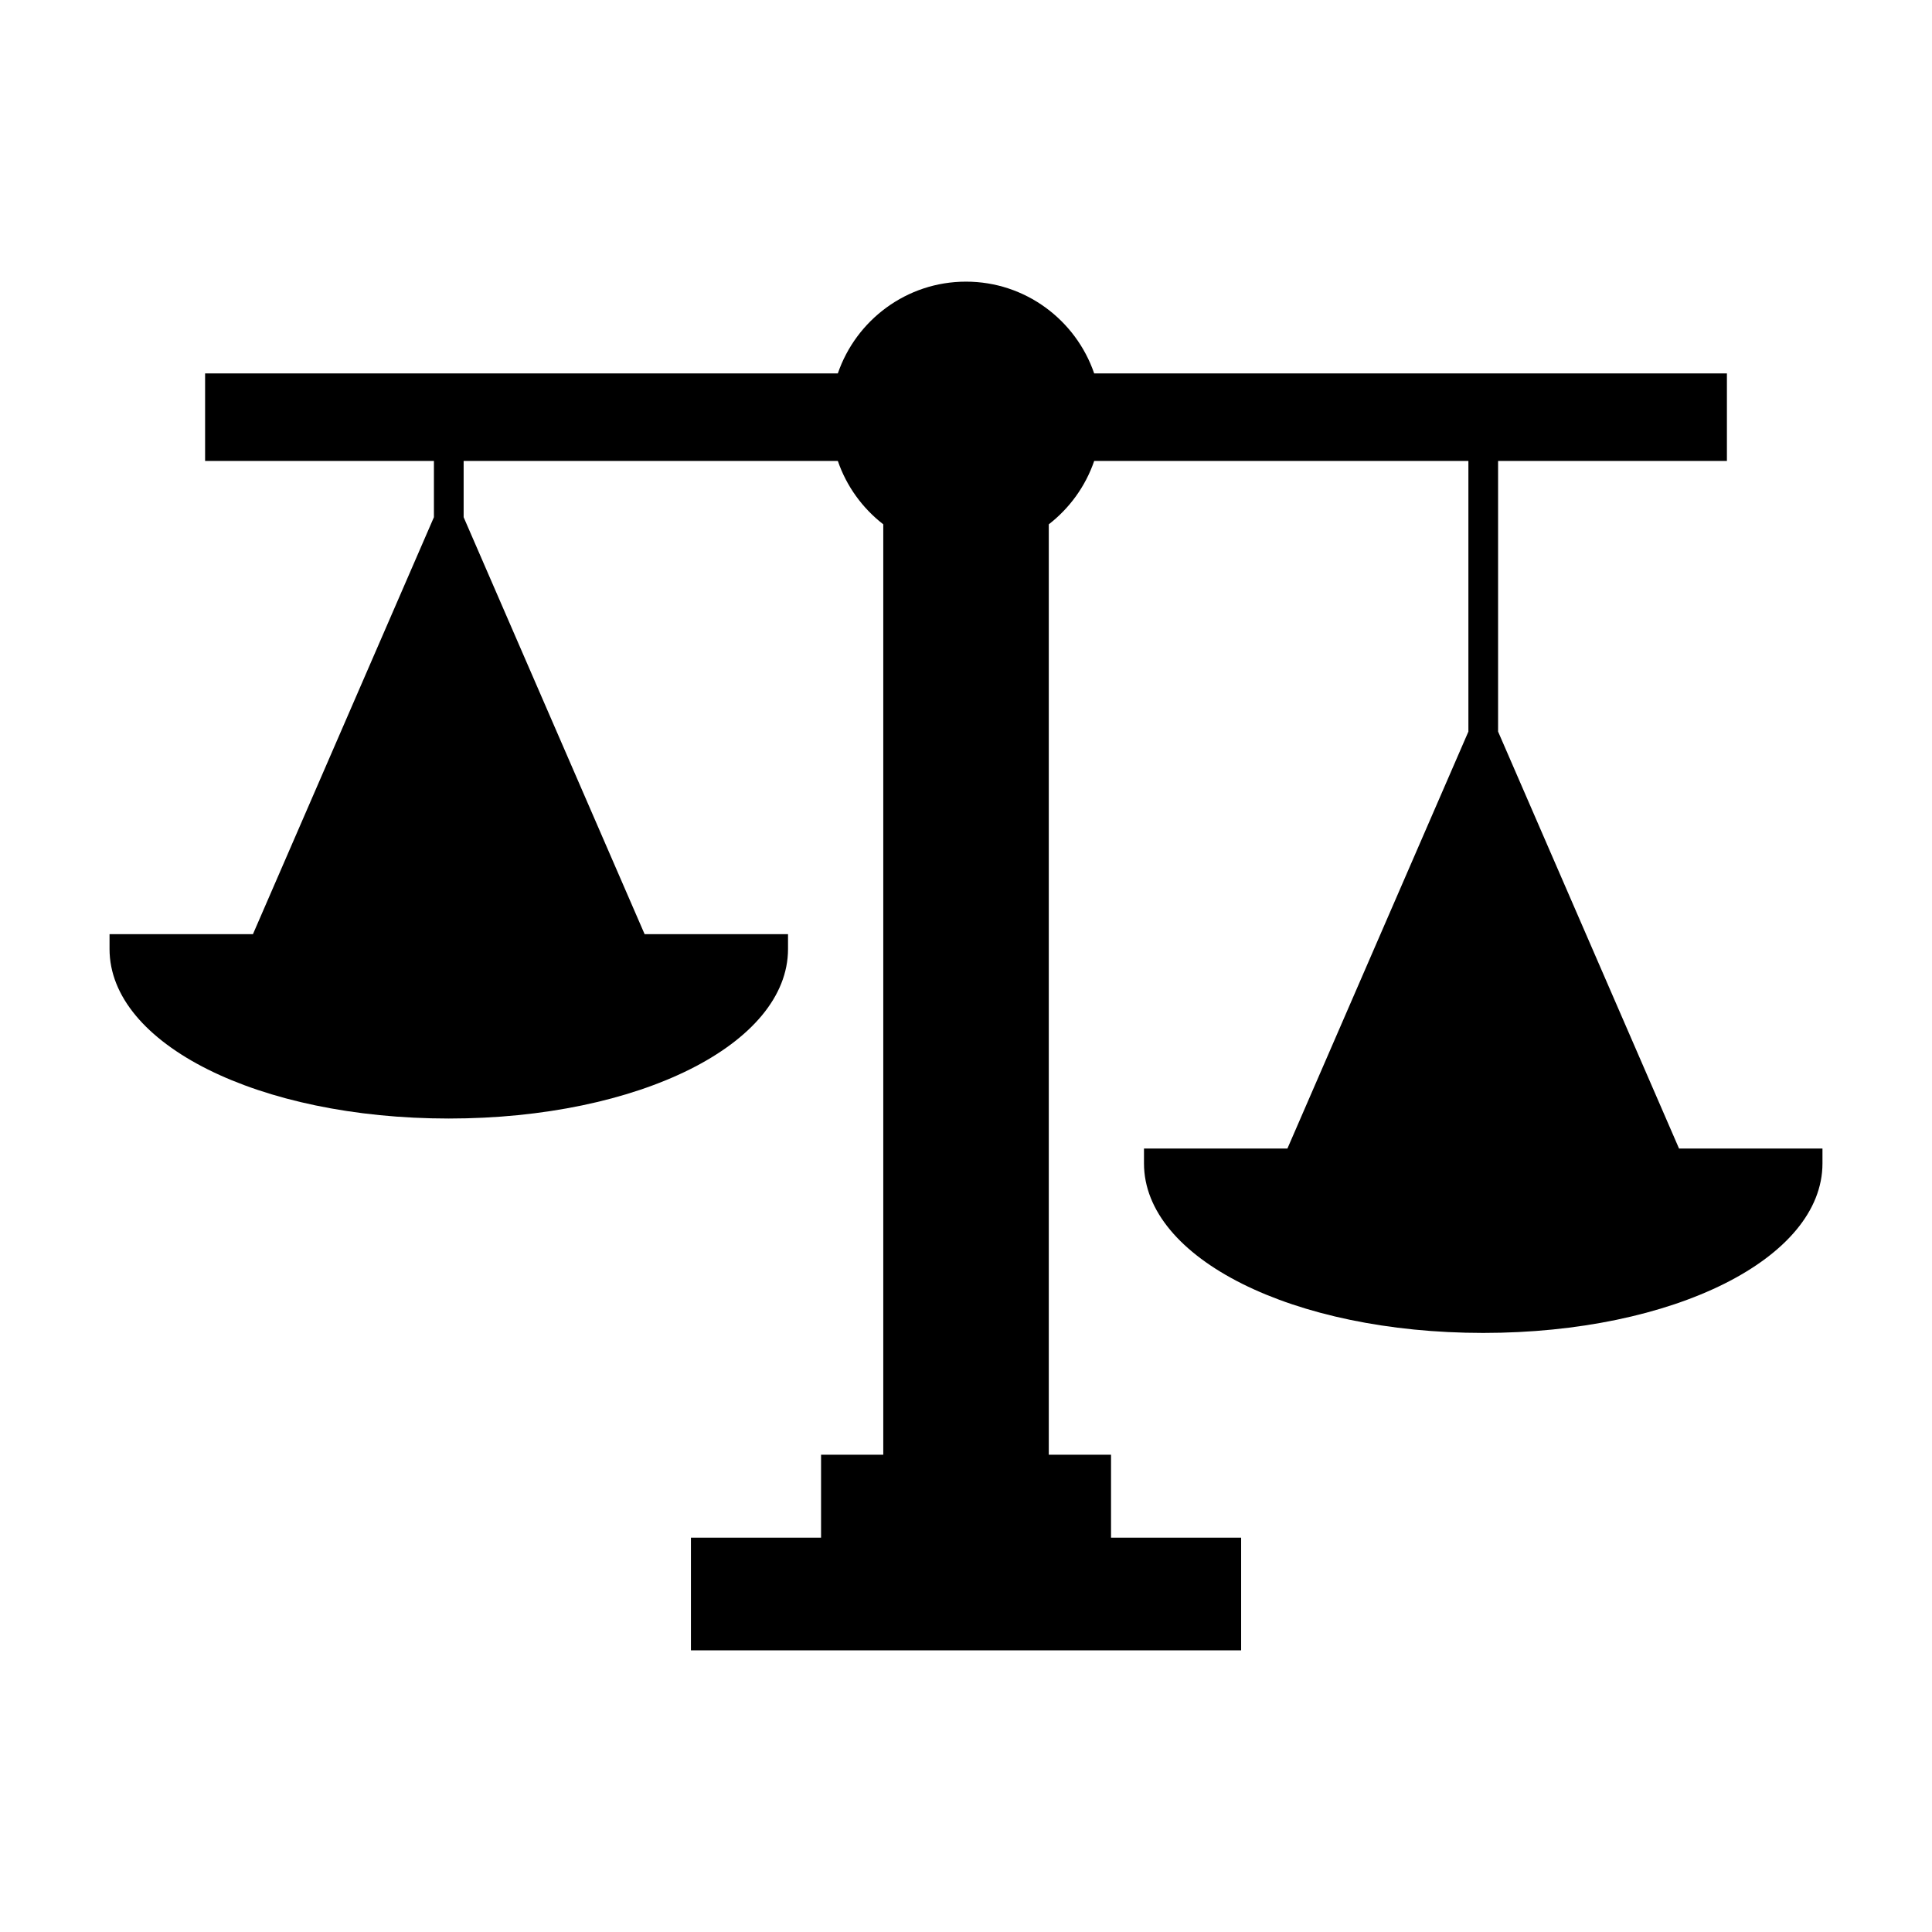 <?xml version="1.0" encoding="UTF-8"?>
<!-- Uploaded to: ICON Repo, www.svgrepo.com, Generator: ICON Repo Mixer Tools -->
<svg fill="#000000" width="800px" height="800px" version="1.1" viewBox="144 144 512 512" xmlns="http://www.w3.org/2000/svg">
 <path d="m541.01 337.88v-71.719h60.641v-23.195l-167.68-0.004c-4.84-14.129-18.223-24.324-33.969-24.324-15.75 0-29.125 10.195-33.969 24.324h-167.68v23.195h60.641v14.906l-47.961 110.5h-38.004v3.938c0 25.191 39.492 44.922 89.902 44.922 50.414 0 89.902-19.734 89.902-44.922v-3.938h-38.004l-47.961-110.5v-14.906h99.168c2.297 6.719 6.535 12.527 12.039 16.793v246.56h-16.488v21.988h-34.484v29.859h145.81v-29.859h-34.48v-21.988h-16.496v-246.56c5.504-4.262 9.73-10.07 12.035-16.789h99.168v71.719l-47.965 110.5h-38.008v3.938c0 25.191 39.492 44.922 89.902 44.922 50.414 0 89.902-19.734 89.902-44.922v-3.938h-38.008z"/>
</svg>